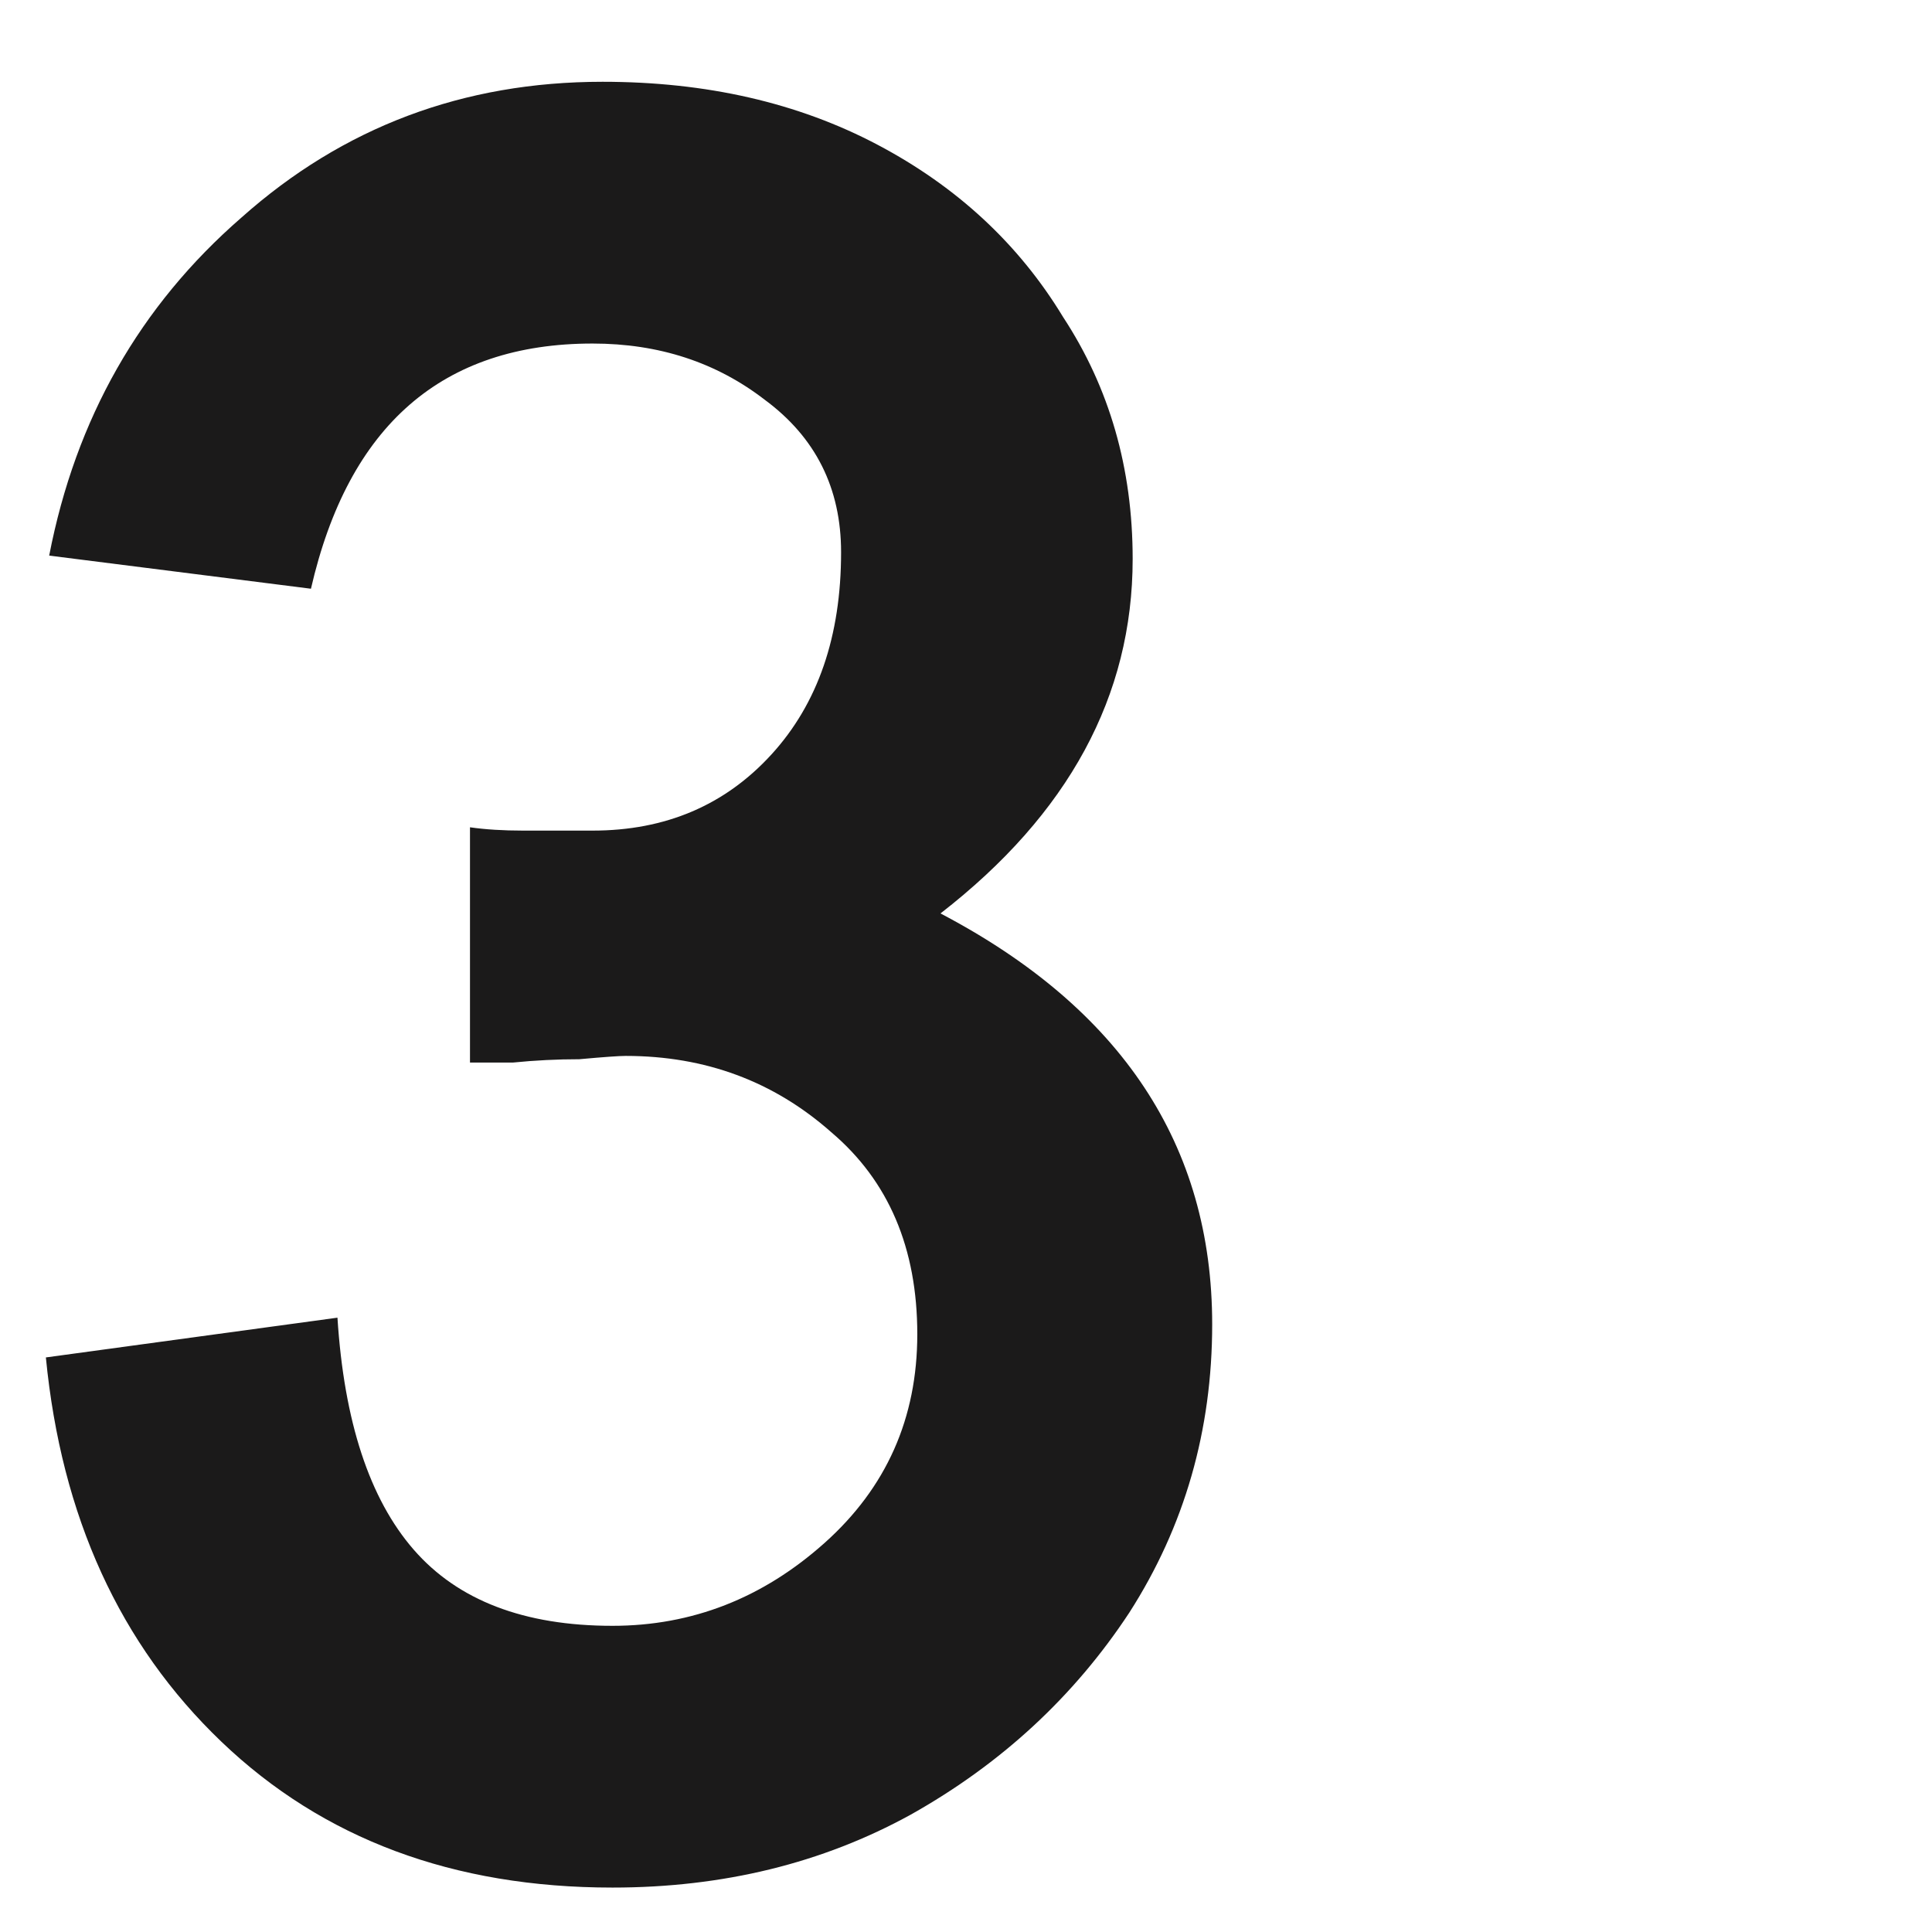 <svg width="200" height="200" viewBox="0 0 200 200" fill="none" xmlns="http://www.w3.org/2000/svg">
<mask id="mask0_55_14" style="mask-type:alpha" maskUnits="userSpaceOnUse" x="0" y="0" width="200" height="200">
<rect width="200" height="200" fill="#D9D9D9"/>
</mask>
<g mask="url(#mask0_55_14)">
<path d="M125.485 137.091C125.485 148.067 122.627 158.014 116.91 166.932C111.193 175.621 103.647 182.596 94.272 187.855C85.125 192.886 74.835 195.401 63.402 195.401C46.938 195.401 33.447 190.37 22.928 180.309C12.409 170.248 6.35 156.985 4.749 140.521L34.933 136.405C35.619 147.152 38.249 155.156 42.822 160.415C47.395 165.674 54.255 168.304 63.402 168.304C71.634 168.304 78.951 165.446 85.354 159.729C91.757 154.012 94.958 146.809 94.958 138.12C94.958 129.202 91.985 122.228 86.04 117.197C80.095 111.938 73.006 109.308 64.774 109.308C64.088 109.308 62.487 109.422 59.972 109.651C57.685 109.651 55.399 109.765 53.112 109.994C50.825 109.994 49.339 109.994 48.653 109.994V85.641C50.254 85.87 52.083 85.984 54.141 85.984C56.199 85.984 58.6 85.984 61.344 85.984C68.89 85.984 75.064 83.354 79.866 78.095C84.668 72.836 87.069 65.861 87.069 57.172C87.069 50.541 84.439 45.281 79.18 41.394C74.149 37.507 68.204 35.563 61.344 35.563C45.795 35.563 36.076 44.024 32.189 60.945L5.092 57.515C7.836 43.338 14.467 31.676 24.986 22.529C35.505 13.154 47.967 8.466 62.373 8.466C73.12 8.466 82.61 10.638 90.842 14.983C99.074 19.328 105.477 25.273 110.05 32.819C114.852 40.136 117.253 48.483 117.253 57.858C117.253 72.035 110.622 84.269 97.359 94.559C116.11 104.392 125.485 118.569 125.485 137.091Z" fill="#1B1A1A"/>
</g>
</svg>

